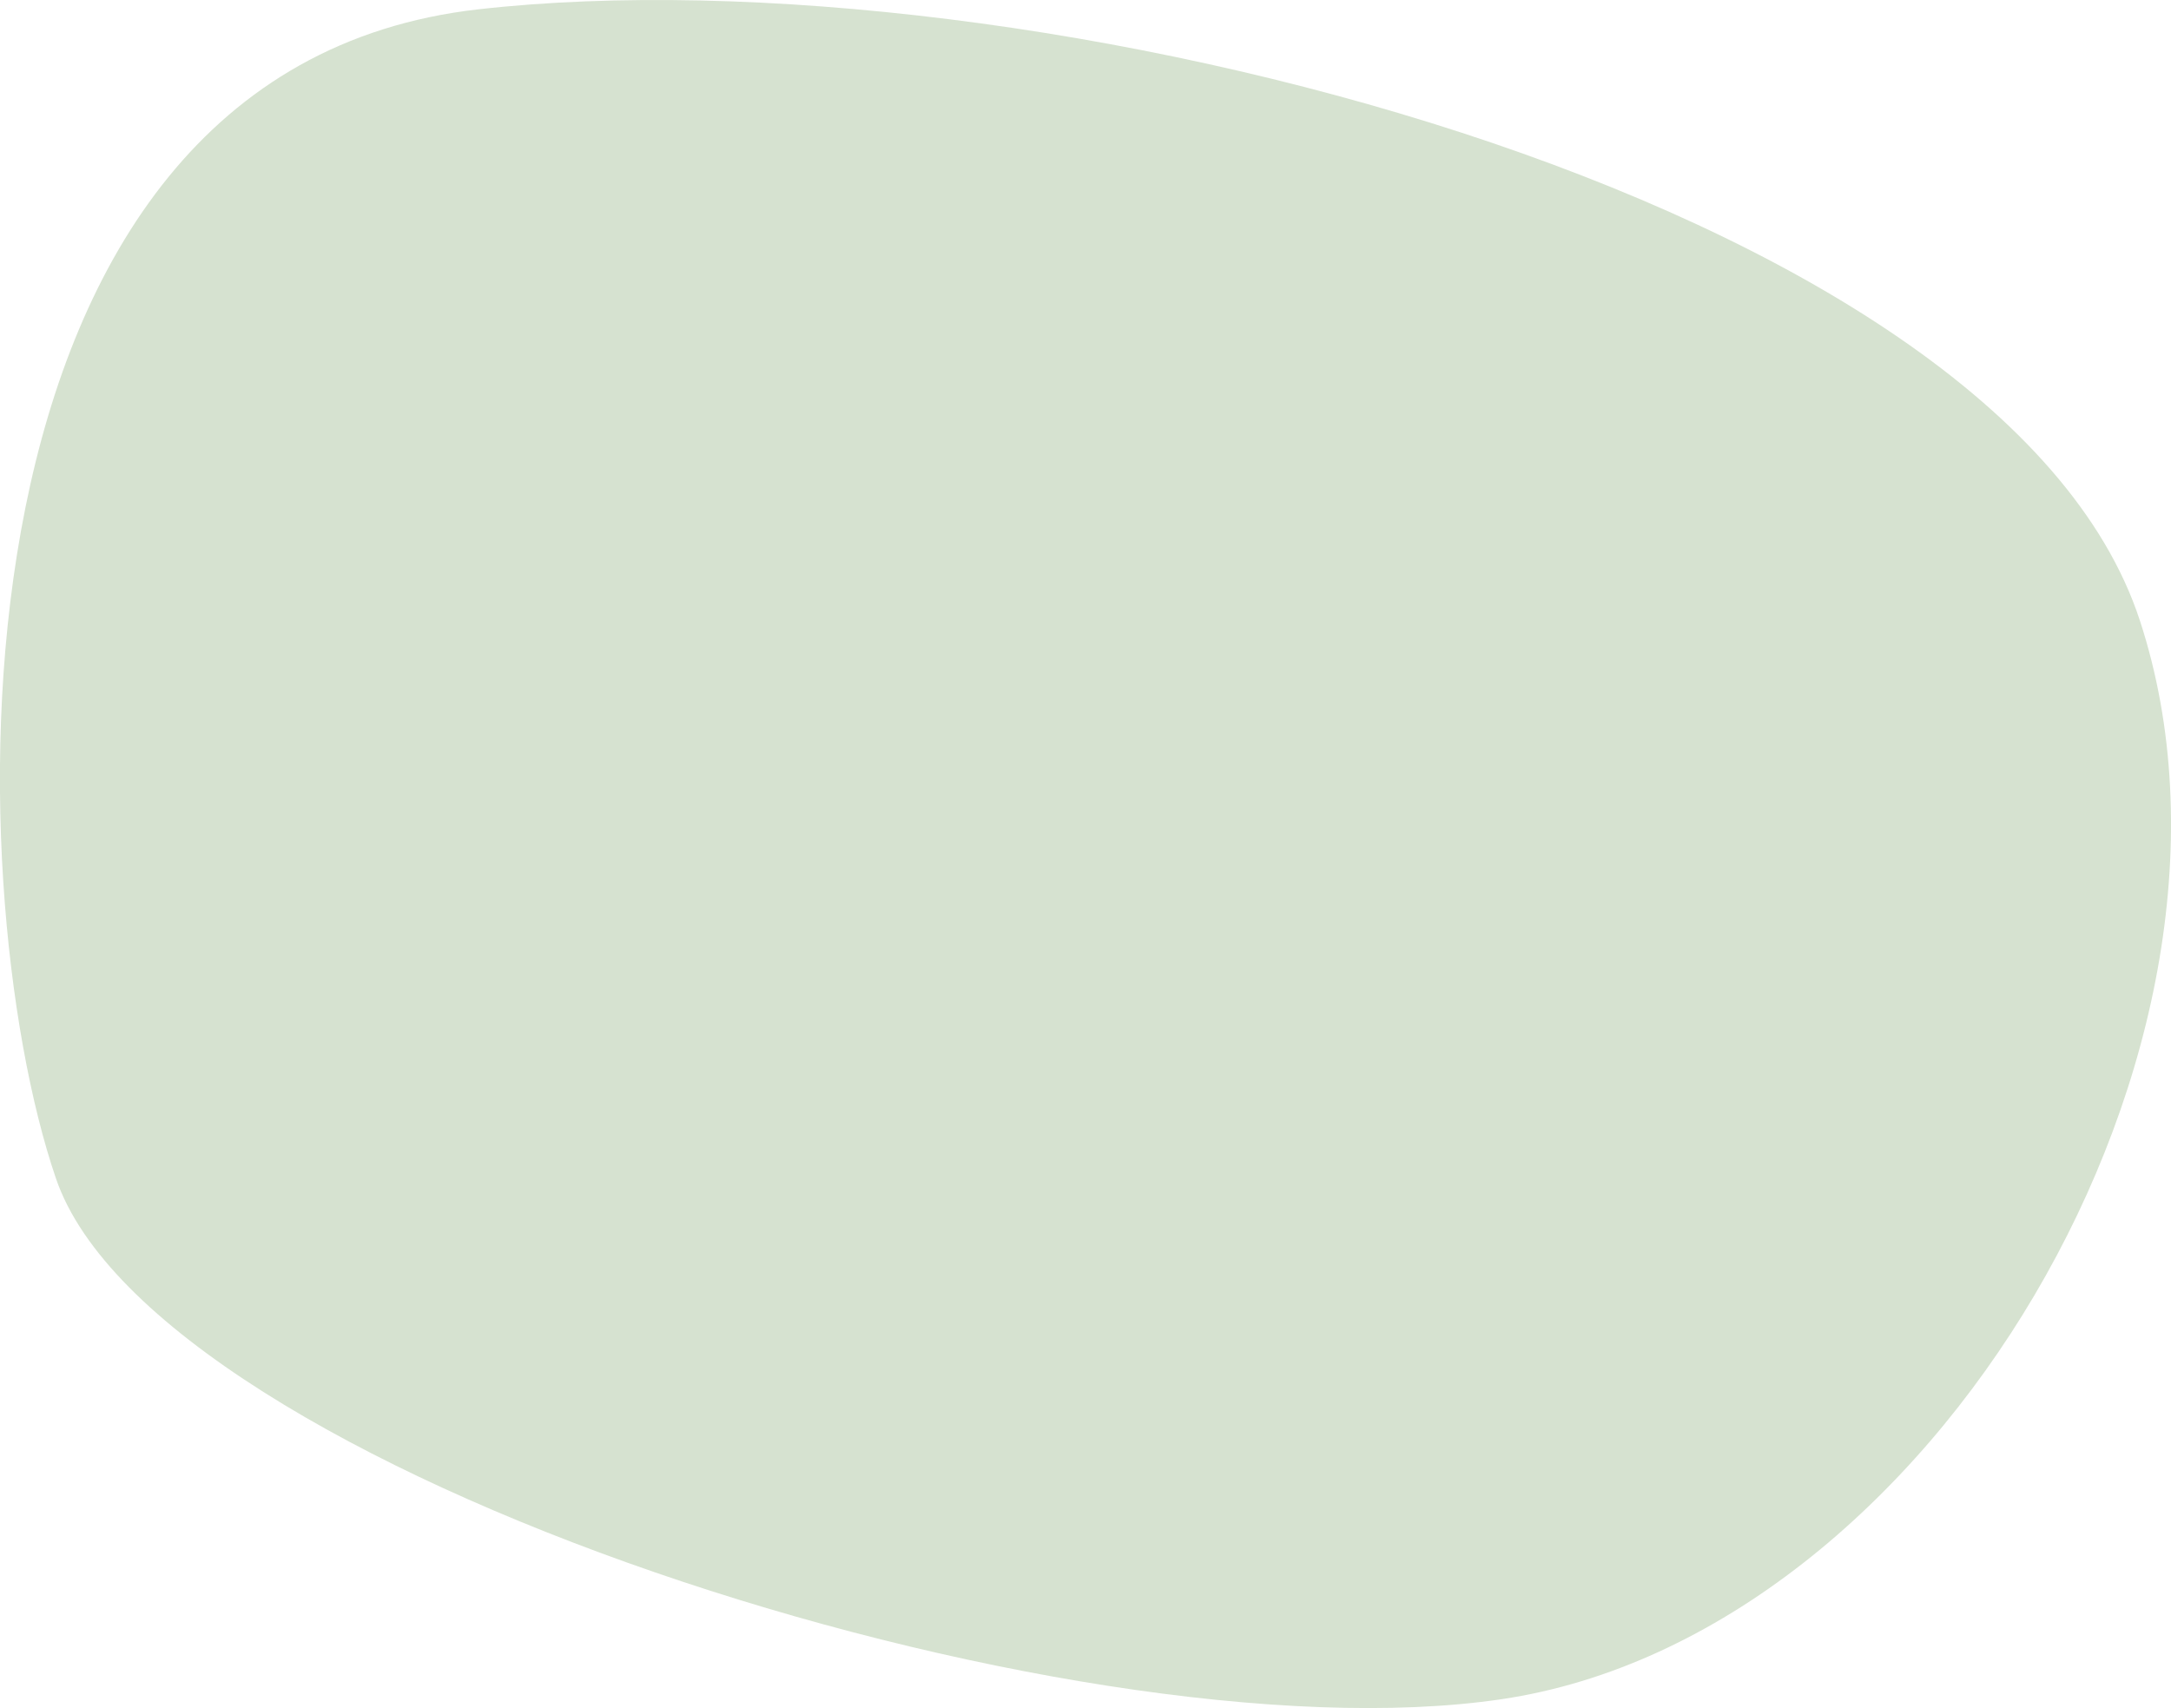 <svg xmlns="http://www.w3.org/2000/svg" width="64" height="50.357" viewBox="0 0 64 50.357">
  <path id="_img_class_recommend__itemHeadlineBackground_" data-name="&lt;img class=&quot;recommend__itemHeadlineBackground&quot;/&gt;" d="M58.914,41.761C46.2,43.645,19.241,35.006,16.3,26.413S12.683-6.248,28.757-8.061,73.634-2.553,77.731,9.958,71.63,39.877,58.914,41.761Z" transform="translate(-14.649 8.335)" fill="#d6e2d0"/>
</svg>
